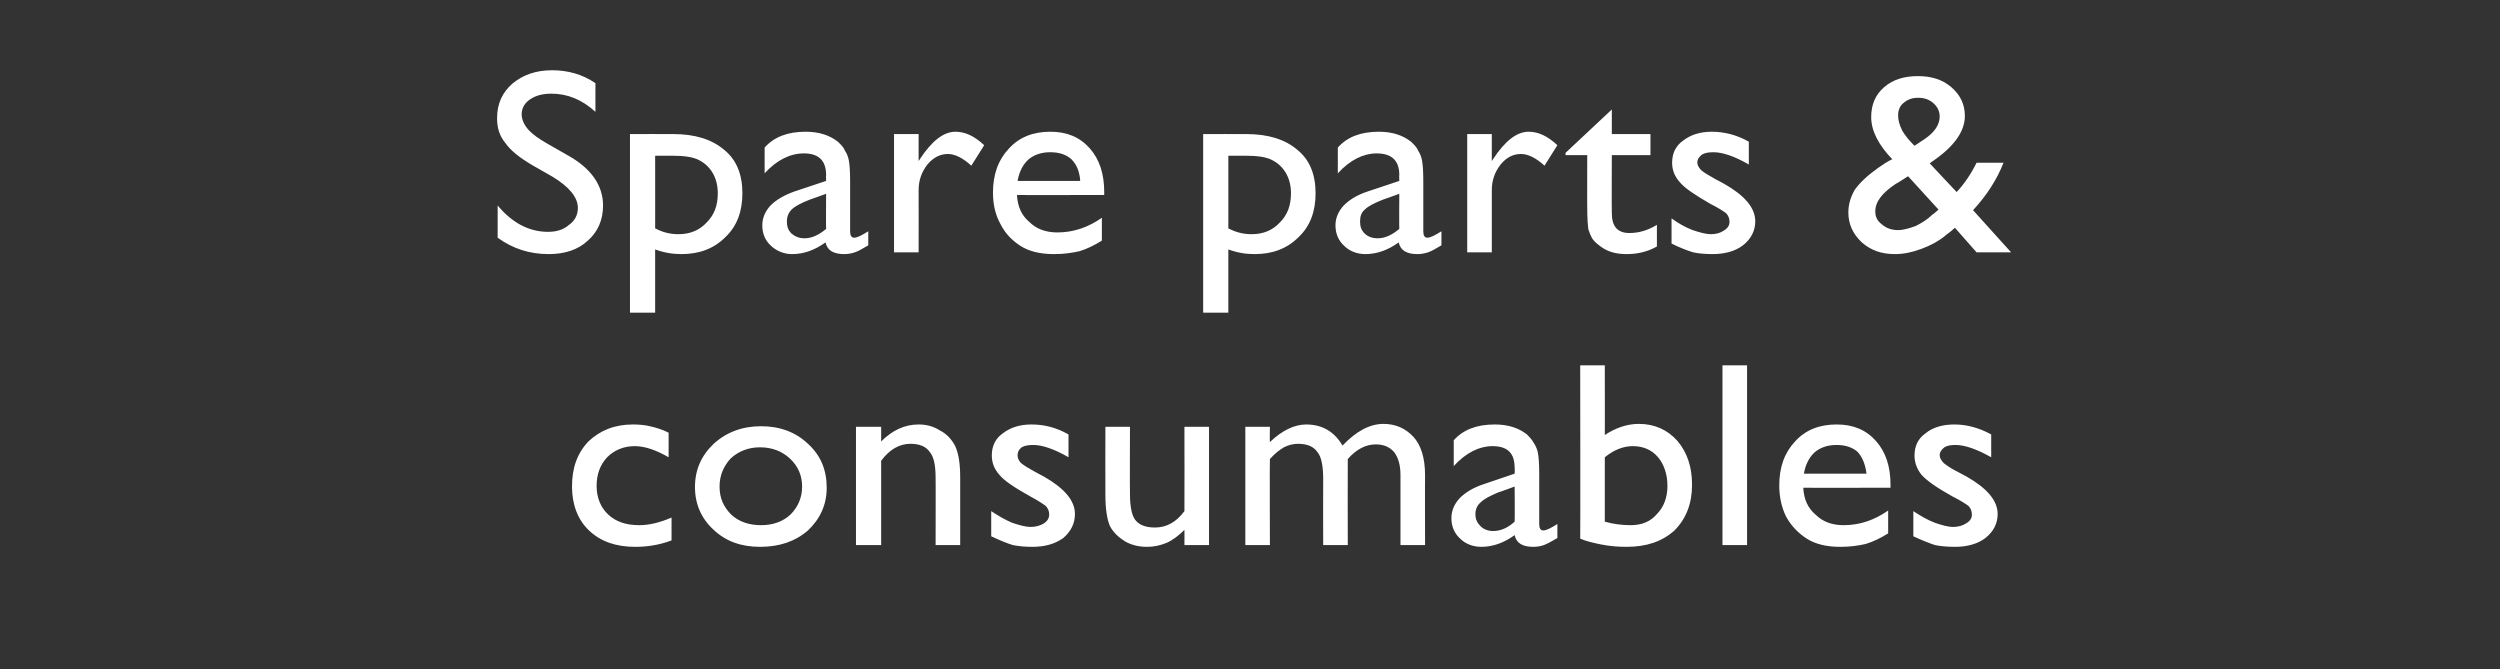 <?xml version="1.0" standalone="no"?><!DOCTYPE svg PUBLIC "-//W3C//DTD SVG 1.1//EN" "http://www.w3.org/Graphics/SVG/1.1/DTD/svg11.dtd"><svg xmlns="http://www.w3.org/2000/svg" version="1.1" width="427px" height="114.3px" viewBox="0 -12 427 114.3" style="top:-12px"><rect x="0" y="-12" width="427" height="114.3" fill="#333333" stroke="none"/><desc>Spare parts &amp; consumables</desc><defs/><g id="Polygon98850"><path d="m109.2 77.7c1.6 0 3.4-.4 5.5-1.3c0 0 0 3.9 0 3.9c-2.1.8-4.2 1.1-6.2 1.1c-3.3 0-5.9-.9-7.9-2.8c-1.9-1.8-2.9-4.4-2.9-7.5c0-3.2.9-5.7 2.8-7.7c2-1.9 4.5-2.9 7.6-2.9c1.1 0 2.1.1 2.9.3c.9.2 2 .5 3.2 1.1c0 0 0 4.2 0 4.2c-2.1-1.2-4-1.9-5.8-1.9c-1.9 0-3.5.7-4.7 1.9c-1.2 1.3-1.8 2.9-1.8 4.9c0 2 .7 3.7 2 4.9c1.3 1.2 3 1.8 5.3 1.8c0 0 0 0 0 0zm20.8-16.9c3.2 0 5.9 1 8 3c2.2 2 3.2 4.5 3.2 7.5c0 2.9-1.1 5.3-3.2 7.3c-2.2 1.9-4.9 2.8-8.2 2.8c-3.1 0-5.8-.9-7.9-2.9c-2.1-1.9-3.2-4.4-3.2-7.3c0-3 1.1-5.4 3.2-7.4c2.2-2 4.9-3 8.1-3zm-.2 3.6c-2 0-3.7.7-5 1.9c-1.2 1.3-1.9 2.9-1.9 4.8c0 2 .7 3.5 2 4.8c1.3 1.2 3 1.8 5.1 1.8c2 0 3.7-.6 5-1.8c1.3-1.3 2-2.9 2-4.8c0-1.9-.7-3.5-2.1-4.8c-1.3-1.2-3-1.9-5.1-1.9zm20.7-3.5c0 0 .01 2.55 0 2.5c1.9-1.9 4-2.9 6.4-2.9c1.3 0 2.5.3 3.6 1c1.2.6 2 1.5 2.6 2.6c.6 1.2.9 3 .9 5.4c.01.03 0 11.6 0 11.6l-4.2 0c0 0 .03-11.52 0-11.5c0-2.1-.3-3.6-1-4.4c-.6-.9-1.7-1.4-3.3-1.4c-1.9 0-3.6 1-5 2.9c.01-.04 0 14.4 0 14.4l-4.3 0l0-20.2l4.3 0zm18.8 18.7c0 0 0-4.3 0-4.3c1.2.8 2.4 1.5 3.6 2c1.2.4 2.3.7 3.1.7c.9 0 1.6-.2 2.3-.6c.6-.4.9-.9.9-1.5c0-.6-.2-1.1-.6-1.5c-.4-.3-1.3-.9-2.6-1.6c-2.7-1.5-4.5-2.7-5.3-3.7c-.9-1-1.3-2.1-1.3-3.3c0-1.6.6-2.9 1.9-3.8c1.3-1 2.9-1.5 4.9-1.5c2.1 0 4.2.5 6.3 1.7c0 0 0 3.9 0 3.9c-2.4-1.4-4.5-2.1-6-2.1c-.8 0-1.5.1-2 .4c-.5.4-.7.8-.7 1.4c0 .4.2.9.6 1.3c.5.4 1.3.9 2.4 1.5c0 0 1.5.8 1.5.8c3.5 2 5.3 4.1 5.3 6.4c0 1.6-.7 3-2 4.1c-1.4 1-3.1 1.5-5.3 1.5c-1.2 0-2.3-.1-3.3-.3c-1-.3-2.2-.8-3.7-1.5zm33 1.5c0 0 .03-2.6 0-2.6c-.9.9-1.9 1.7-3 2.2c-1.2.5-2.3.7-3.4.7c-1.4 0-2.6-.3-3.7-.9c-1.1-.7-2-1.5-2.6-2.6c-.5-1.1-.8-2.9-.8-5.4c-.02-.04 0-11.6 0-11.6l4.2 0c0 0-.04 11.5 0 11.5c0 2.1.3 3.6.9 4.4c.7.9 1.8 1.3 3.4 1.3c1.9 0 3.6-.9 5-2.8c.03.01 0-14.4 0-14.4l4.2 0l0 20.2l-4.2 0zm32.7-17.2c-1.7 0-3.3.8-4.8 2.5c-.03.01 0 14.7 0 14.7l-4.2 0c0 0-.03-11.26 0-11.3c0-2.2-.3-3.8-1-4.6c-.6-.9-1.7-1.4-3.3-1.4c-.8 0-1.6.2-2.4.6c-.7.4-1.5 1-2.4 2c-.05.01 0 14.7 0 14.7l-4.2 0l0-20.2l4.2 0c0 0-.05 2.64 0 2.6c2.1-2 4.2-3 6.2-3c2.7 0 4.8 1.2 6.2 3.6c2.3-2.4 4.6-3.7 7-3.7c2.1 0 3.8.8 5.1 2.2c1.3 1.4 2 3.6 2 6.6c-.03-.04 0 11.9 0 11.9l-4.2 0c0 0-.01-11.98 0-12c0-1.7-.4-3-1.1-3.9c-.7-.8-1.7-1.3-3.1-1.3c0 0 0 0 0 0zm27.9 5c0 0 0 8.6 0 8.6c0 .7.2 1.1.7 1.1c.5 0 1.3-.4 2.4-1.1c0 0 0 2.4 0 2.4c-1 .6-1.8 1-2.3 1.2c-.6.2-1.2.3-1.8.3c-1.8 0-2.9-.6-3.2-2c-1.8 1.3-3.7 2-5.7 2c-1.4 0-2.7-.5-3.6-1.4c-1-.9-1.5-2.1-1.5-3.5c0-1.3.5-2.4 1.4-3.4c1-1 2.3-1.8 4.1-2.4c0 0 5.3-1.8 5.3-1.8c0 0 .05-1.04 0-1c0-2.5-1.2-3.7-3.8-3.7c-2.2 0-4.5 1.1-6.6 3.4c0 0 0-4.4 0-4.4c1.6-1.8 3.9-2.7 7-2.7c2.3 0 4.1.6 5.5 1.7c.4.4.8.8 1.2 1.5c.4.6.6 1.2.7 1.8c.1.6.2 1.7.2 3.4zm-7.9 9.8c1.4 0 2.6-.6 3.7-1.6c.05-.01 0-6 0-6c0 0-2.76 1.03-2.8 1c-1.4.6-2.4 1.1-3 1.7c-.6.5-.9 1.2-.9 2c0 .9.3 1.5.9 2.1c.5.5 1.3.8 2.1.8c0 0 0 0 0 0zm14.9-28.3l4.2 0c0 0 .02 11.93 0 11.9c1.8-1.2 3.8-1.9 5.8-1.9c2.7 0 4.9 1 6.6 2.9c1.7 2 2.5 4.5 2.5 7.5c0 3.2-1 5.8-3 7.8c-2.1 1.9-4.8 2.8-8.2 2.8c-1.3 0-2.8-.1-4.3-.4c-1.5-.3-2.7-.6-3.6-1c.04-.03 0-29.6 0-29.6zm9 13.8c-1.6 0-3.2.6-4.8 1.9c0 0 0 11 0 11c1.4.4 2.9.6 4.4.6c1.9 0 3.4-.6 4.5-1.9c1.2-1.2 1.8-2.9 1.8-4.8c0-2-.6-3.7-1.6-4.9c-1.1-1.3-2.6-1.9-4.3-1.9c0 0 0 0 0 0zm15.3-13.8l4.2 0l0 30.7l-4.2 0l0-30.7zm28.7 20.9c0 0-14.87.04-14.9 0c.1 2 .8 3.5 2.1 4.6c1.2 1.2 2.8 1.8 4.8 1.8c2.8 0 5.3-.9 7.6-2.5c0 0 0 3.9 0 3.9c-1.3.8-2.5 1.4-3.8 1.8c-1.3.3-2.7.5-4.4.5c-2.4 0-4.3-.5-5.7-1.4c-1.4-.9-2.6-2.1-3.5-3.7c-.8-1.6-1.2-3.4-1.2-5.4c0-3.1.9-5.6 2.7-7.5c1.8-2 4.2-2.9 7.1-2.9c2.8 0 5 .9 6.7 2.8c1.7 1.9 2.5 4.4 2.5 7.5c-.01.03 0 .5 0 .5zm-14.8-2.4c0 0 10.7 0 10.7 0c-.2-1.6-.7-2.8-1.5-3.7c-.9-.8-2.1-1.2-3.6-1.2c-1.5 0-2.7.4-3.7 1.2c-1 .9-1.6 2.1-1.9 3.7zm18.7 10.7c0 0 0-4.3 0-4.3c1.2.8 2.4 1.5 3.7 2c1.2.4 2.2.7 3.1.7c.8 0 1.6-.2 2.2-.6c.7-.4 1-.9 1-1.5c0-.6-.2-1.1-.6-1.5c-.4-.3-1.3-.9-2.7-1.6c-2.7-1.5-4.4-2.7-5.3-3.7c-.8-1-1.2-2.1-1.2-3.3c0-1.6.6-2.9 1.9-3.8c1.2-1 2.9-1.5 4.9-1.5c2 0 4.1.5 6.3 1.7c0 0 0 3.9 0 3.9c-2.5-1.4-4.5-2.1-6.1-2.1c-.8 0-1.4.1-1.9.4c-.5.4-.8.8-.8 1.4c0 .4.3.9.7 1.3c.5.4 1.2.9 2.4 1.5c0 0 1.5.8 1.5.8c3.5 2 5.3 4.1 5.3 6.4c0 1.6-.7 3-2.1 4.1c-1.3 1-3.1 1.5-5.2 1.5c-1.3 0-2.4-.1-3.4-.3c-.9-.3-2.2-.8-3.7-1.5z" stroke="none" fill="#fff"/></g><g id="Polygon98849"><path d="m98.7 23.5c0-1.8-1.5-3.6-4.3-5.3c0 0-3.5-2-3.5-2c-2.2-1.3-3.7-2.5-4.6-3.8c-1-1.2-1.4-2.6-1.4-4.2c0-2.5.9-4.4 2.6-5.9c1.8-1.5 4-2.3 6.8-2.3c2.7 0 5.2.7 7.4 2.2c0 0 0 4.9 0 4.9c-2.3-2.1-4.8-3.1-7.5-3.1c-1.5 0-2.7.3-3.7 1c-.9.6-1.4 1.5-1.4 2.5c0 .9.4 1.8 1.1 2.6c.7.8 1.8 1.6 3.4 2.5c0 0 3.5 2 3.5 2c3.9 2.2 5.9 5.1 5.9 8.5c0 2.5-.9 4.5-2.6 6c-1.7 1.6-4 2.3-6.7 2.3c-3.2 0-6.1-.9-8.7-2.8c0 0 0-5.5 0-5.5c2.5 3 5.4 4.5 8.6 4.5c1.5 0 2.7-.4 3.6-1.2c1-.7 1.5-1.7 1.5-2.9c0 0 0 0 0 0zm8.9 17.9l0-30.5c0 0 7.36-.02 7.4 0c3.7 0 6.6.9 8.7 2.7c2.1 1.7 3.1 4.2 3.1 7.4c0 3.1-.9 5.6-2.9 7.5c-2 2-4.5 2.9-7.5 2.9c-1.4 0-2.9-.2-4.5-.8c.01-.01 0 10.8 0 10.8l-4.3 0zm7.3-26.8c-.03.01-3 0-3 0c0 0 .01 12.45 0 12.4c1.3.7 2.6 1 4 1c2 0 3.6-.7 4.8-2c1.3-1.3 1.9-2.9 1.9-5c0-1.3-.3-2.5-.9-3.5c-.6-1-1.4-1.7-2.4-2.2c-1-.5-2.5-.7-4.4-.7zm30.3 4.3c0 0 0 8.6 0 8.6c0 .7.2 1.1.7 1.1c.5 0 1.3-.4 2.4-1.1c0 0 0 2.4 0 2.4c-1 .6-1.7 1-2.3 1.2c-.6.2-1.2.3-1.8.3c-1.8 0-2.9-.6-3.2-2c-1.8 1.3-3.7 2-5.7 2c-1.4 0-2.6-.5-3.6-1.4c-1-.9-1.5-2.1-1.5-3.5c0-1.3.5-2.4 1.4-3.4c1-1 2.4-1.8 4.1-2.4c.01 0 5.4-1.8 5.4-1.8c0 0-.04-1.04 0-1c0-2.5-1.3-3.7-3.8-3.7c-2.3 0-4.6 1.1-6.7 3.4c0 0 0-4.4 0-4.4c1.6-1.8 3.9-2.7 7-2.7c2.3 0 4.1.6 5.5 1.7c.4.4.9.8 1.2 1.5c.4.6.6 1.2.7 1.8c.1.6.2 1.7.2 3.4zm-7.8 9.8c1.3 0 2.5-.6 3.7-1.6c-.04-.01 0-6 0-6c0 0-2.84 1.03-2.8 1c-1.5.6-2.5 1.1-3.1 1.7c-.5.5-.8 1.2-.8 2c0 .9.2 1.5.8 2.1c.6.5 1.3.8 2.2.8c0 0 0 0 0 0zm19.5-17.8l0 4.6c0 0 .25-.34.2-.3c2.1-3.2 4.1-4.7 6.1-4.7c1.6 0 3.2.7 4.9 2.3c0 0-2.2 3.5-2.2 3.5c-1.4-1.3-2.8-2-4-2c-1.3 0-2.5.6-3.5 1.8c-1 1.3-1.5 2.7-1.5 4.4c.02.02 0 10.6 0 10.6l-4.2 0l0-20.2l4.2 0zm31.7 10.4c0 0-14.87.04-14.9 0c.1 2 .8 3.5 2.1 4.6c1.2 1.2 2.8 1.8 4.8 1.8c2.8 0 5.3-.9 7.6-2.5c0 0 0 3.9 0 3.9c-1.3.8-2.5 1.4-3.8 1.8c-1.3.3-2.7.5-4.4.5c-2.4 0-4.3-.5-5.7-1.4c-1.4-.9-2.6-2.1-3.4-3.7c-.9-1.6-1.3-3.4-1.3-5.4c0-3.1.9-5.6 2.7-7.5c1.8-2 4.2-2.9 7.1-2.9c2.8 0 5 .9 6.7 2.8c1.7 1.9 2.5 4.4 2.5 7.5c-.01.03 0 .5 0 .5zm-14.8-2.4c0 0 10.7 0 10.7 0c-.1-1.6-.6-2.8-1.5-3.7c-.9-.8-2.1-1.2-3.6-1.2c-1.5 0-2.7.4-3.7 1.2c-1 .9-1.6 2.1-1.9 3.7zm31.7 22.5l0-30.5c0 0 7.35-.02 7.4 0c3.7 0 6.6.9 8.7 2.7c2.1 1.7 3.1 4.2 3.1 7.4c0 3.1-.9 5.6-2.9 7.5c-2 2-4.5 2.9-7.5 2.9c-1.4 0-2.9-.2-4.5-.8c.01-.01 0 10.8 0 10.8l-4.3 0zm7.3-26.8c-.04.01-3 0-3 0c0 0 .01 12.45 0 12.4c1.3.7 2.6 1 4 1c2 0 3.6-.7 4.8-2c1.3-1.3 1.9-2.9 1.9-5c0-1.3-.3-2.5-.9-3.5c-.6-1-1.4-1.7-2.4-2.2c-1-.5-2.5-.7-4.4-.7zm30.3 4.3c0 0 0 8.6 0 8.6c0 .7.2 1.1.7 1.1c.5 0 1.3-.4 2.4-1.1c0 0 0 2.4 0 2.4c-1 .6-1.7 1-2.3 1.2c-.6.2-1.2.3-1.8.3c-1.8 0-2.9-.6-3.2-2c-1.8 1.3-3.7 2-5.7 2c-1.4 0-2.7-.5-3.6-1.4c-1-.9-1.5-2.1-1.5-3.5c0-1.3.5-2.4 1.4-3.4c1-1 2.3-1.8 4.1-2.4c.01 0 5.4-1.8 5.4-1.8c0 0-.04-1.04 0-1c0-2.5-1.3-3.7-3.9-3.7c-2.2 0-4.5 1.1-6.6 3.4c0 0 0-4.4 0-4.4c1.6-1.8 3.9-2.7 7-2.7c2.3 0 4.1.6 5.5 1.7c.4.4.9.8 1.2 1.5c.4.6.6 1.2.7 1.8c.1.6.2 1.7.2 3.4zm-7.8 9.8c1.3 0 2.5-.6 3.7-1.6c-.04-.01 0-6 0-6c0 0-2.84 1.03-2.8 1c-1.5.6-2.5 1.1-3.1 1.7c-.6.5-.8 1.2-.8 2c0 .9.2 1.5.8 2.1c.5.5 1.3.8 2.2.8c0 0 0 0 0 0zm19.5-17.8l0 4.6c0 0 .24-.34.2-.3c2.1-3.2 4.1-4.7 6.1-4.7c1.6 0 3.2.7 4.9 2.3c0 0-2.2 3.5-2.2 3.5c-1.4-1.3-2.8-2-4-2c-1.4 0-2.5.6-3.5 1.8c-1 1.3-1.5 2.7-1.5 4.4c.01.02 0 10.6 0 10.6l-4.2 0l0-20.2l4.2 0zm12.6 3.2l7.9-7.4l0 4.2l6.6 0l0 3.6l-6.6 0c0 0-.04 9.87 0 9.9c0 2.3 1 3.4 3 3.4c1.5 0 3.1-.4 4.7-1.4c0 0 0 3.7 0 3.7c-1.6.9-3.3 1.3-5.2 1.3c-2 0-3.5-.5-4.8-1.6c-.4-.3-.7-.6-1-1c-.3-.5-.5-1-.7-1.6c-.1-.7-.2-1.9-.2-3.8c-.02.04 0-8.9 0-8.9l-3.7 0l0-.4zm18.1 15.5c0 0 0-4.3 0-4.3c1.1.8 2.3 1.5 3.6 2c1.2.4 2.3.7 3.1.7c.9 0 1.6-.2 2.2-.6c.7-.4 1-.9 1-1.5c0-.6-.2-1.1-.6-1.5c-.4-.3-1.3-.9-2.7-1.6c-2.6-1.5-4.4-2.7-5.2-3.7c-.9-1-1.3-2.1-1.3-3.3c0-1.6.6-2.9 1.9-3.8c1.3-1 2.9-1.5 4.9-1.5c2 0 4.2.5 6.3 1.7c0 0 0 3.9 0 3.9c-2.4-1.4-4.5-2.1-6-2.1c-.9 0-1.5.1-2 .4c-.5.4-.8.8-.8 1.4c0 .4.3.9.7 1.3c.5.4 1.3.9 2.4 1.5c0 0 1.5.8 1.5.8c3.5 2 5.3 4.1 5.3 6.4c0 1.6-.7 3-2.1 4.1c-1.3 1-3.1 1.5-5.2 1.5c-1.2 0-2.4-.1-3.3-.3c-1-.3-2.3-.8-3.7-1.5zm52.1 1.5c0 0-3.69-4.2-3.7-4.2c-.3.3-.9.8-1.6 1.3c0 0-.1.1-.1.1c-1.1.9-2.4 1.6-4 2.2c-1.6.6-3.1.9-4.5.9c-2.3 0-4.1-.6-5.7-2c-1.5-1.4-2.3-3.1-2.3-5.1c0-1.4.4-2.7 1.1-3.9c.8-1.1 2-2.3 3.7-3.5c0 0 .1-.1.1-.1c1-.7 1.9-1.3 2.6-1.6c-2.4-2.5-3.6-4.9-3.6-7.2c0-2.1.7-3.8 2.2-5.1c1.5-1.3 3.4-1.9 5.8-1.9c2.3 0 4.2.6 5.7 1.9c1.5 1.3 2.3 2.9 2.3 4.9c0 2.7-1.9 5.3-5.6 7.8c-.03.02-.4.3-.4.3c0 0 4.56 4.89 4.6 4.9c1.3-1.4 2.4-3 3.4-5c0 0 4.6 0 4.6 0c-1.1 2.8-2.8 5.5-5.2 8.1c-.02-.01 6.5 7.2 6.5 7.2l-5.9 0zm-7.6-6.4c.04.04 1.1-.9 1.1-.9l-5.2-5.7c0 0-2.06 1.34-2.1 1.3c-2.4 1.6-3.5 3.1-3.5 4.7c0 .9.3 1.6 1.1 2.2c.8.7 1.7 1 2.8 1c.9 0 1.9-.3 3-.7c1-.5 2-1.1 2.8-1.9zm-3-11.8c0 0 1.8-1.2 1.8-1.2c1.6-1.1 2.5-2.4 2.5-3.8c0-.9-.4-1.7-1.1-2.3c-.7-.6-1.5-.9-2.6-.9c-1 0-1.8.3-2.5.9c-.6.5-.9 1.2-.9 2.1c0 .8.2 1.6.7 2.6c.5.9 1.3 1.8 2.1 2.6z" stroke="none" fill="#fff"/></g></svg>